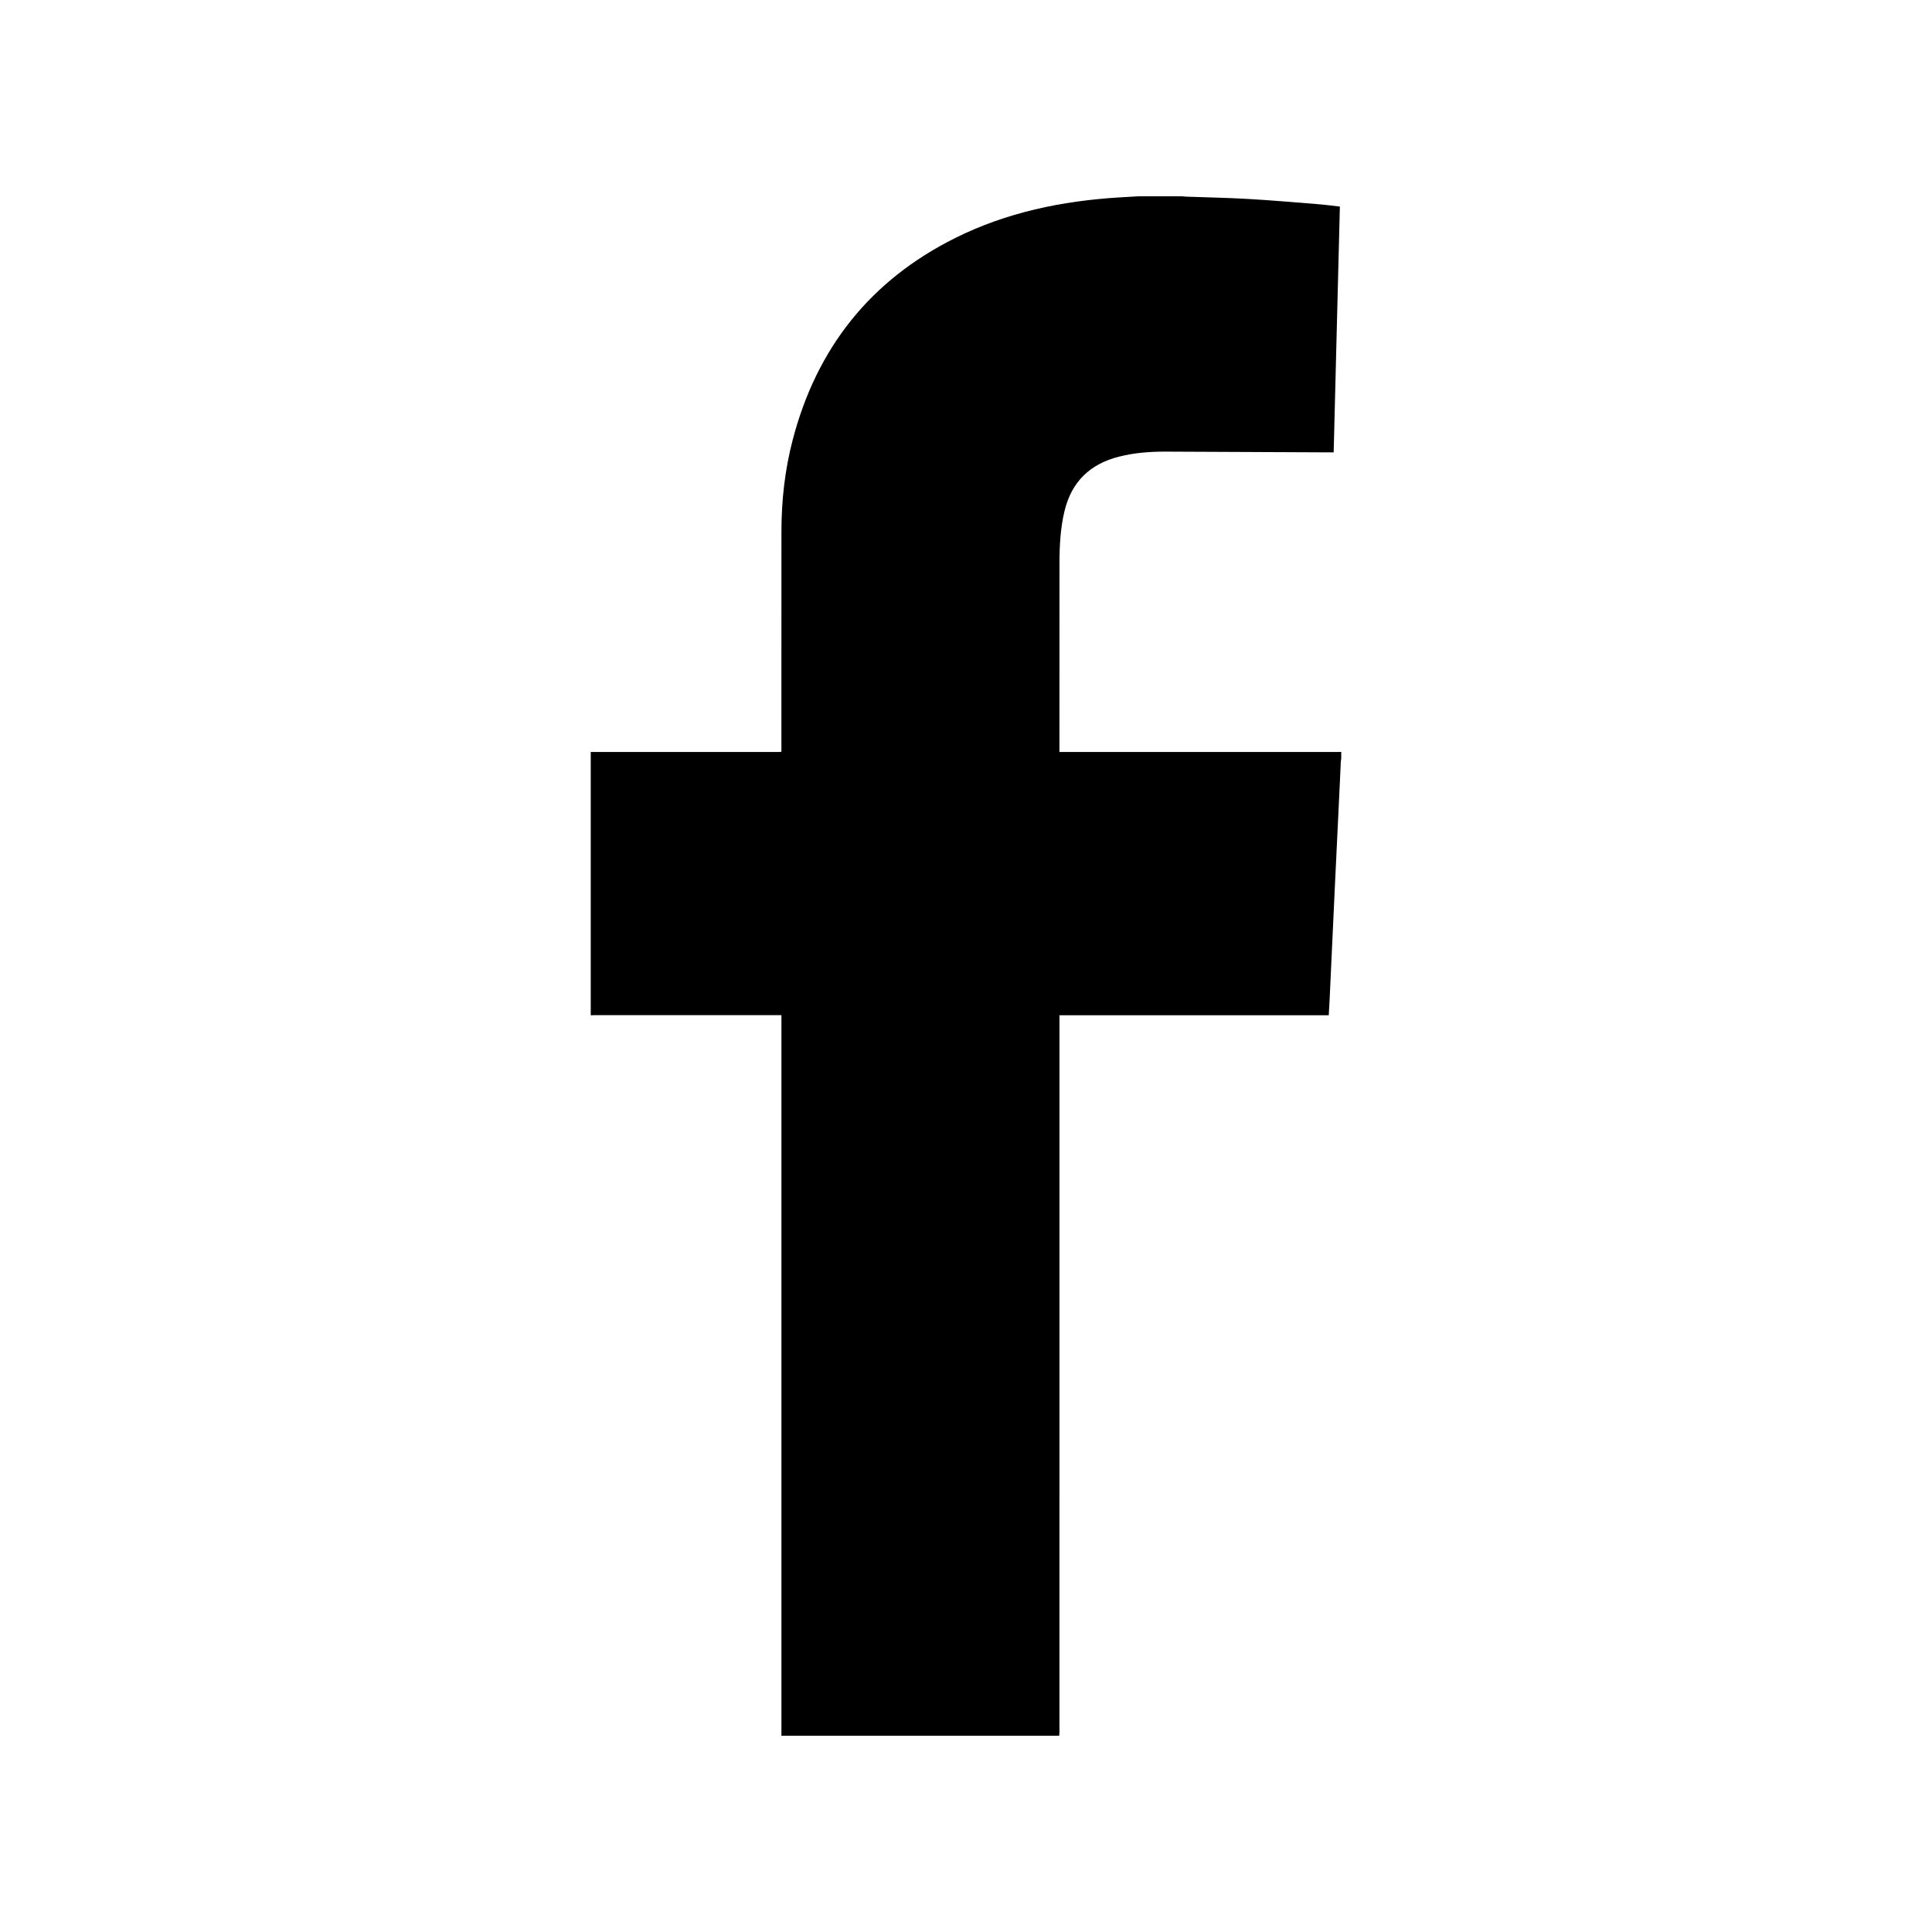 <?xml version="1.0" encoding="utf-8"?>
<!-- Generator: Adobe Illustrator 17.0.0, SVG Export Plug-In . SVG Version: 6.00 Build 0)  -->
<!DOCTYPE svg PUBLIC "-//W3C//DTD SVG 1.1//EN" "http://www.w3.org/Graphics/SVG/1.1/DTD/svg11.dtd">
<svg version="1.1" id="Layer_1" xmlns="http://www.w3.org/2000/svg" xmlns:xlink="http://www.w3.org/1999/xlink" x="0px" y="0px"
	 width="250px" height="250px" viewBox="0 0 250 250" enable-background="new 0 0 250 250" xml:space="preserve">
<g id="yQPowa.tif">
	<g>
		<path d="M173.556,97.298c0,0.285,0,0.571,0,0.856c-0.02,0.152-0.052,0.303-0.059,0.455c-0.039,0.803-0.07,1.606-0.108,2.409
			c-0.228,4.765-0.461,9.53-0.686,14.295c-0.222,4.713-0.436,9.427-0.656,14.141c-0.029,0.629-0.07,1.257-0.108,1.921
			c-11.639,0-23.224,0-34.846,0c0,0.219,0,0.398,0,0.577c0,30.691,0,61.382-0.001,92.073c0,0.193-0.02,0.386-0.031,0.58
			c-11.983,0-23.967,0-35.95,0c0.002-0.052,0.005-0.104,0.005-0.155c0-30.898,0-61.796,0-92.694c0-0.124,0-0.248,0-0.396
			c-0.185,0-0.313,0-0.442,0c-7.935,0-15.87,0-23.806,0.001c-0.142,0-0.284,0.014-0.426,0.022c0-11.361,0-22.722,0-34.083
			c0.052,0.002,0.104,0.006,0.155,0.006c8.066,0.001,16.133,0.001,24.199,0.001c0.099,0,0.197-0.018,0.318-0.029
			c0-0.191,0-0.358,0-0.525c0-9.337-0.004-18.675,0.003-28.012c0.003-3.996,0.447-7.943,1.456-11.815
			c3.091-11.867,10.038-20.649,21.041-26.132c6.654-3.316,13.786-4.784,21.158-5.246c0.853-0.053,1.706-0.1,2.558-0.149
			c1.868,0,3.735,0,5.603,0c0.18,0.016,0.359,0.041,0.539,0.047c2.669,0.096,5.34,0.143,8.006,0.296
			c2.988,0.172,5.972,0.43,8.956,0.668c0.977,0.078,1.949,0.21,2.946,0.32c-0.269,10.628-0.536,21.21-0.804,31.806
			c-0.21,0-0.365,0.001-0.52,0c-7.054-0.032-14.108-0.066-21.161-0.096c-2.054-0.009-4.09,0.144-6.091,0.649
			c-3.743,0.945-6.134,3.233-7.051,7.022c-0.535,2.211-0.653,4.46-0.657,6.717c-0.011,8.013-0.005,16.027-0.005,24.04
			c0,0.138,0,0.275,0,0.439c0.224,0,0.391,0,0.558,0c11.787,0,23.574,0,35.361,0C173.193,97.305,173.375,97.301,173.556,97.298z"/>
	</g>
</g>
</svg>
